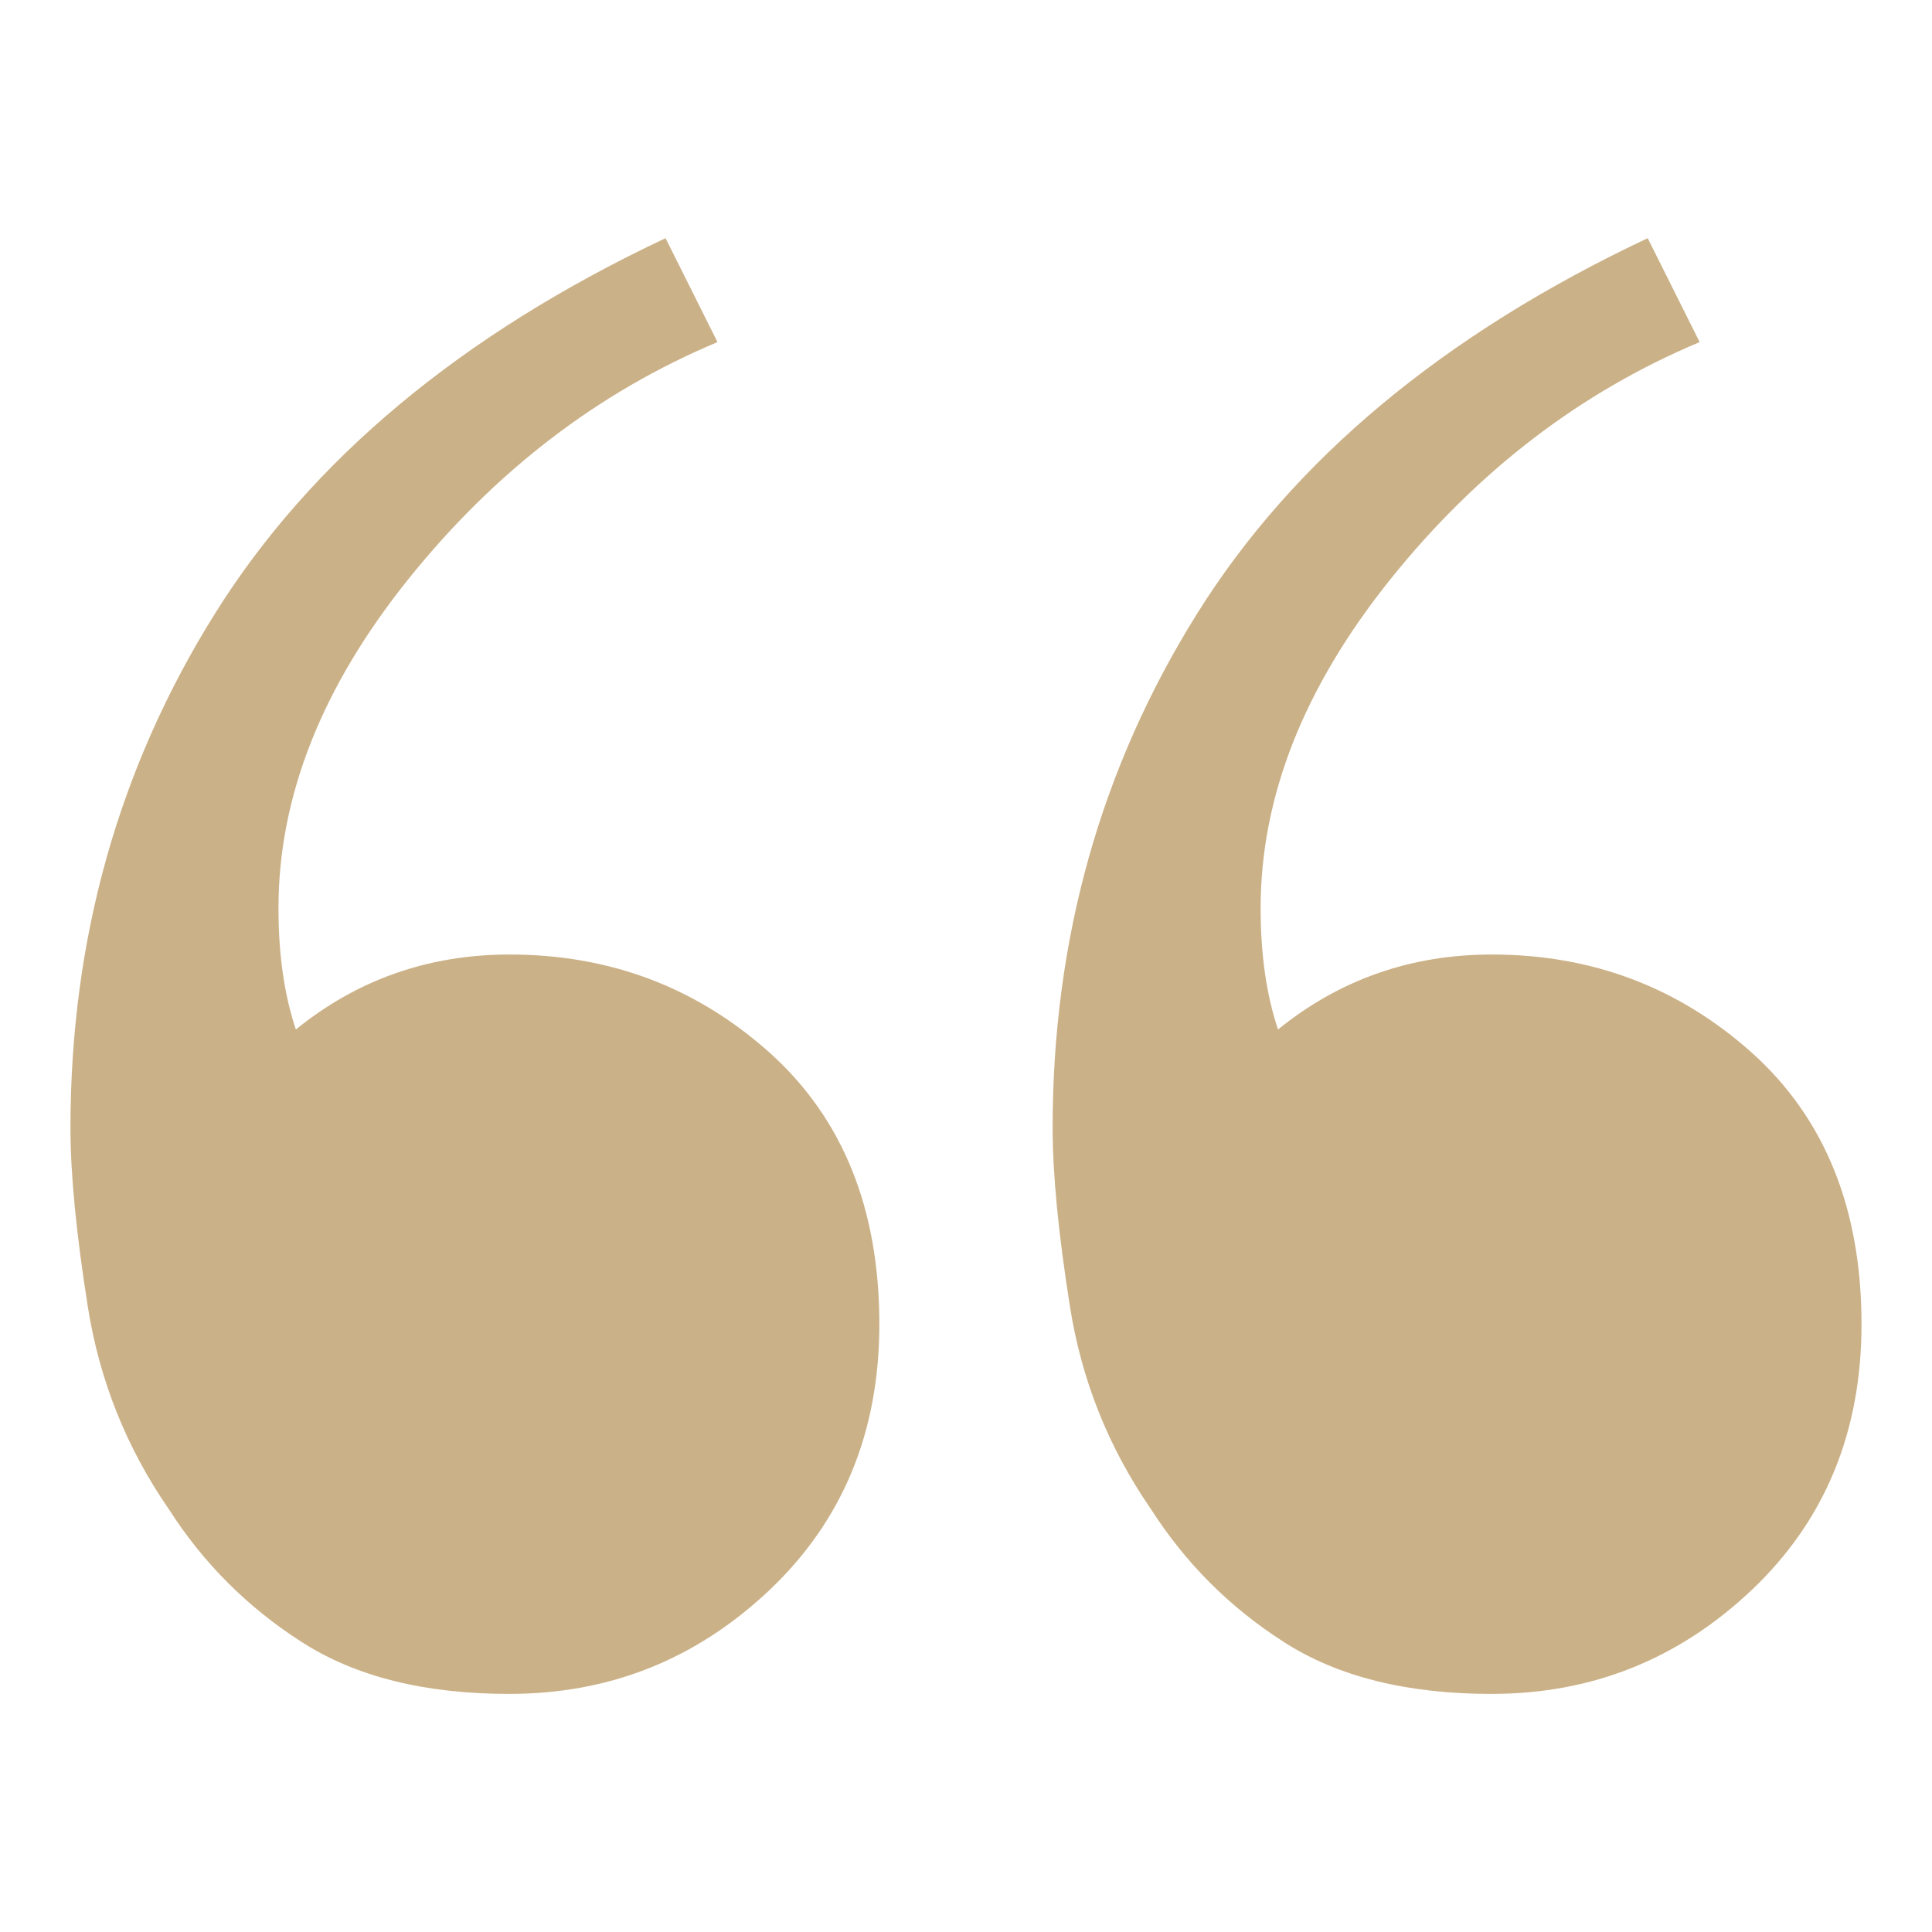 <?xml version="1.0" encoding="UTF-8"?>
<svg id="Capa_1" data-name="Capa 1" xmlns="http://www.w3.org/2000/svg" viewBox="0 0 65.341 65.344">
  <defs>
    <style>
      .cls-1 {
        opacity: .8;
      }

      .cls-2 {
        fill: #be9e69;
        stroke-width: 0px;
      }
    </style>
  </defs>
  <g class="cls-1">
    <path class="cls-2" d="M17.232,57.289c-2.862,0-5.207-.582-7.03-1.757-1.828-1.17-3.324-2.666-4.494-4.494-1.436-2.079-2.345-4.364-2.737-6.839-.392-2.471-.588-4.494-.588-6.056,0-6.382,1.627-12.177,4.886-17.389,3.254-5.207,8.335-9.445,15.24-12.699l1.757,3.515c-4.037,1.692-7.522,4.364-10.449,8.009-2.932,3.651-4.399,7.361-4.399,11.137,0,1.567.196,2.932.588,4.102,2.079-1.687,4.494-2.536,7.226-2.536,3.389,0,6.317,1.105,8.797,3.319,2.471,2.219,3.711,5.277,3.711,9.184,0,3.651-1.24,6.643-3.711,8.988-2.481,2.345-5.408,3.515-8.797,3.515ZM50.454,57.289c-2.867,0-5.212-.582-7.035-1.757-1.828-1.17-3.324-2.666-4.494-4.494-1.436-2.079-2.345-4.364-2.737-6.839-.392-2.471-.588-4.494-.588-6.056,0-6.382,1.627-12.177,4.886-17.389,3.254-5.207,8.335-9.445,15.24-12.699l1.757,3.515c-4.037,1.692-7.522,4.364-10.449,8.009-2.932,3.651-4.399,7.361-4.399,11.137,0,1.567.196,2.932.588,4.102,2.079-1.687,4.494-2.536,7.231-2.536,3.384,0,6.312,1.105,8.792,3.319,2.471,2.219,3.711,5.277,3.711,9.184,0,3.651-1.24,6.643-3.711,8.988-2.481,2.345-5.408,3.515-8.792,3.515Z"/>
  </g>
</svg>